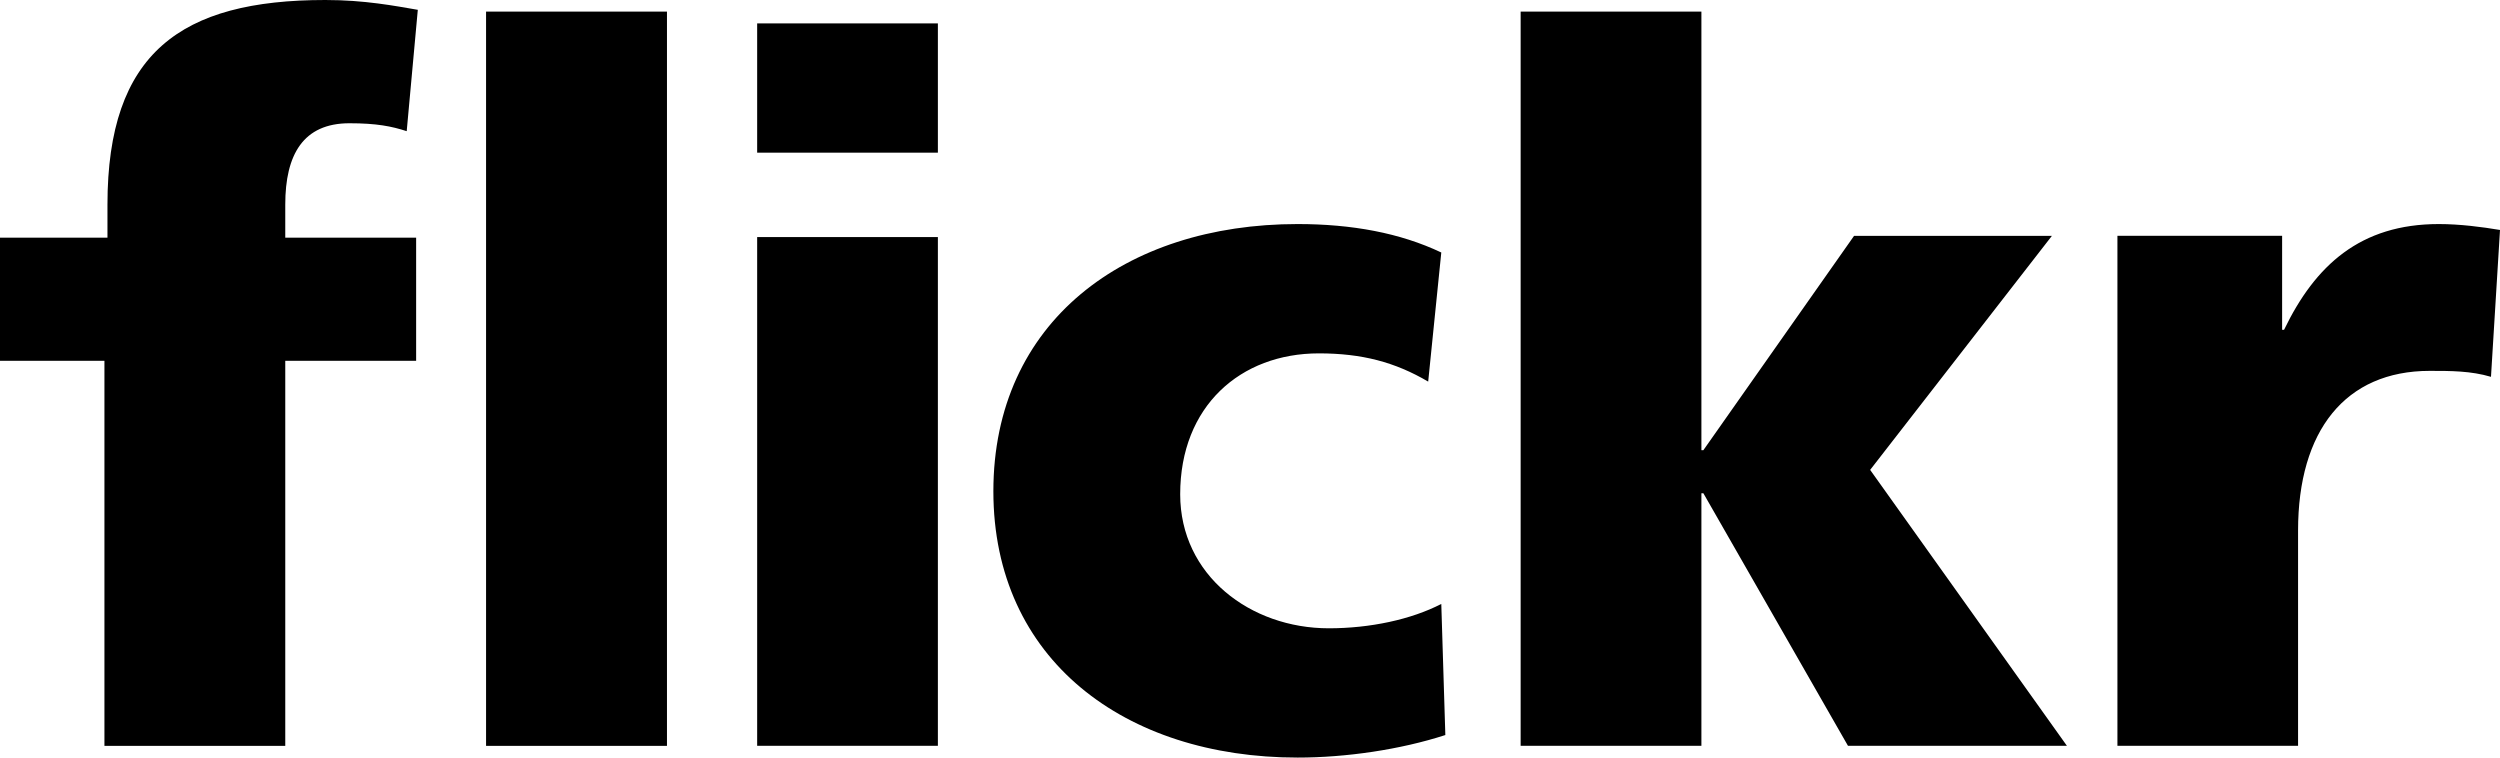 <svg width="66" height="20" viewBox="0 0 66 20" fill="none" xmlns="http://www.w3.org/2000/svg">
<path d="M2.757 9.525H0V6.274H2.837V5.401C2.837 1.395 4.773 0 8.589 0C9.625 0 10.421 0.155 11.03 0.259L10.737 3.463C10.34 3.334 9.943 3.254 9.225 3.254C8.005 3.254 7.531 4.081 7.531 5.401V6.274H10.986V9.525H7.531V19.691H2.757V9.525ZM12.832 0.306H17.608V19.691H12.832V0.306ZM19.989 0.617H24.76V4.03H19.989V0.617ZM19.989 6.259H24.76V19.689H19.989V6.259ZM37.705 10.075C36.829 9.56 35.956 9.329 34.818 9.329C32.746 9.329 31.157 10.725 31.157 13.049C31.157 15.191 33.012 16.587 35.08 16.587C36.168 16.587 37.254 16.356 38.05 15.944L38.157 19.405C36.963 19.792 35.532 20 34.257 20C29.698 20 26.225 17.415 26.225 12.97C26.225 8.498 29.698 5.915 34.257 5.915C35.689 5.915 36.962 6.149 38.05 6.666L37.704 10.075L37.705 10.075ZM40.145 0.306H44.917V11.885H44.969L48.947 6.227H54.17L49.372 12.405L54.567 19.69H48.787L44.969 13.022H44.917V19.689H40.145V0.305V0.306ZM65.761 9.948C65.231 9.791 64.703 9.791 64.145 9.791C61.917 9.791 60.669 11.37 60.669 14.006V19.69H55.9V6.226H60.248V8.707H60.299C61.122 7.001 62.315 5.915 64.384 5.915C64.94 5.915 65.525 5.991 66 6.071L65.762 9.948H65.761Z" fill="black"/>
</svg>
